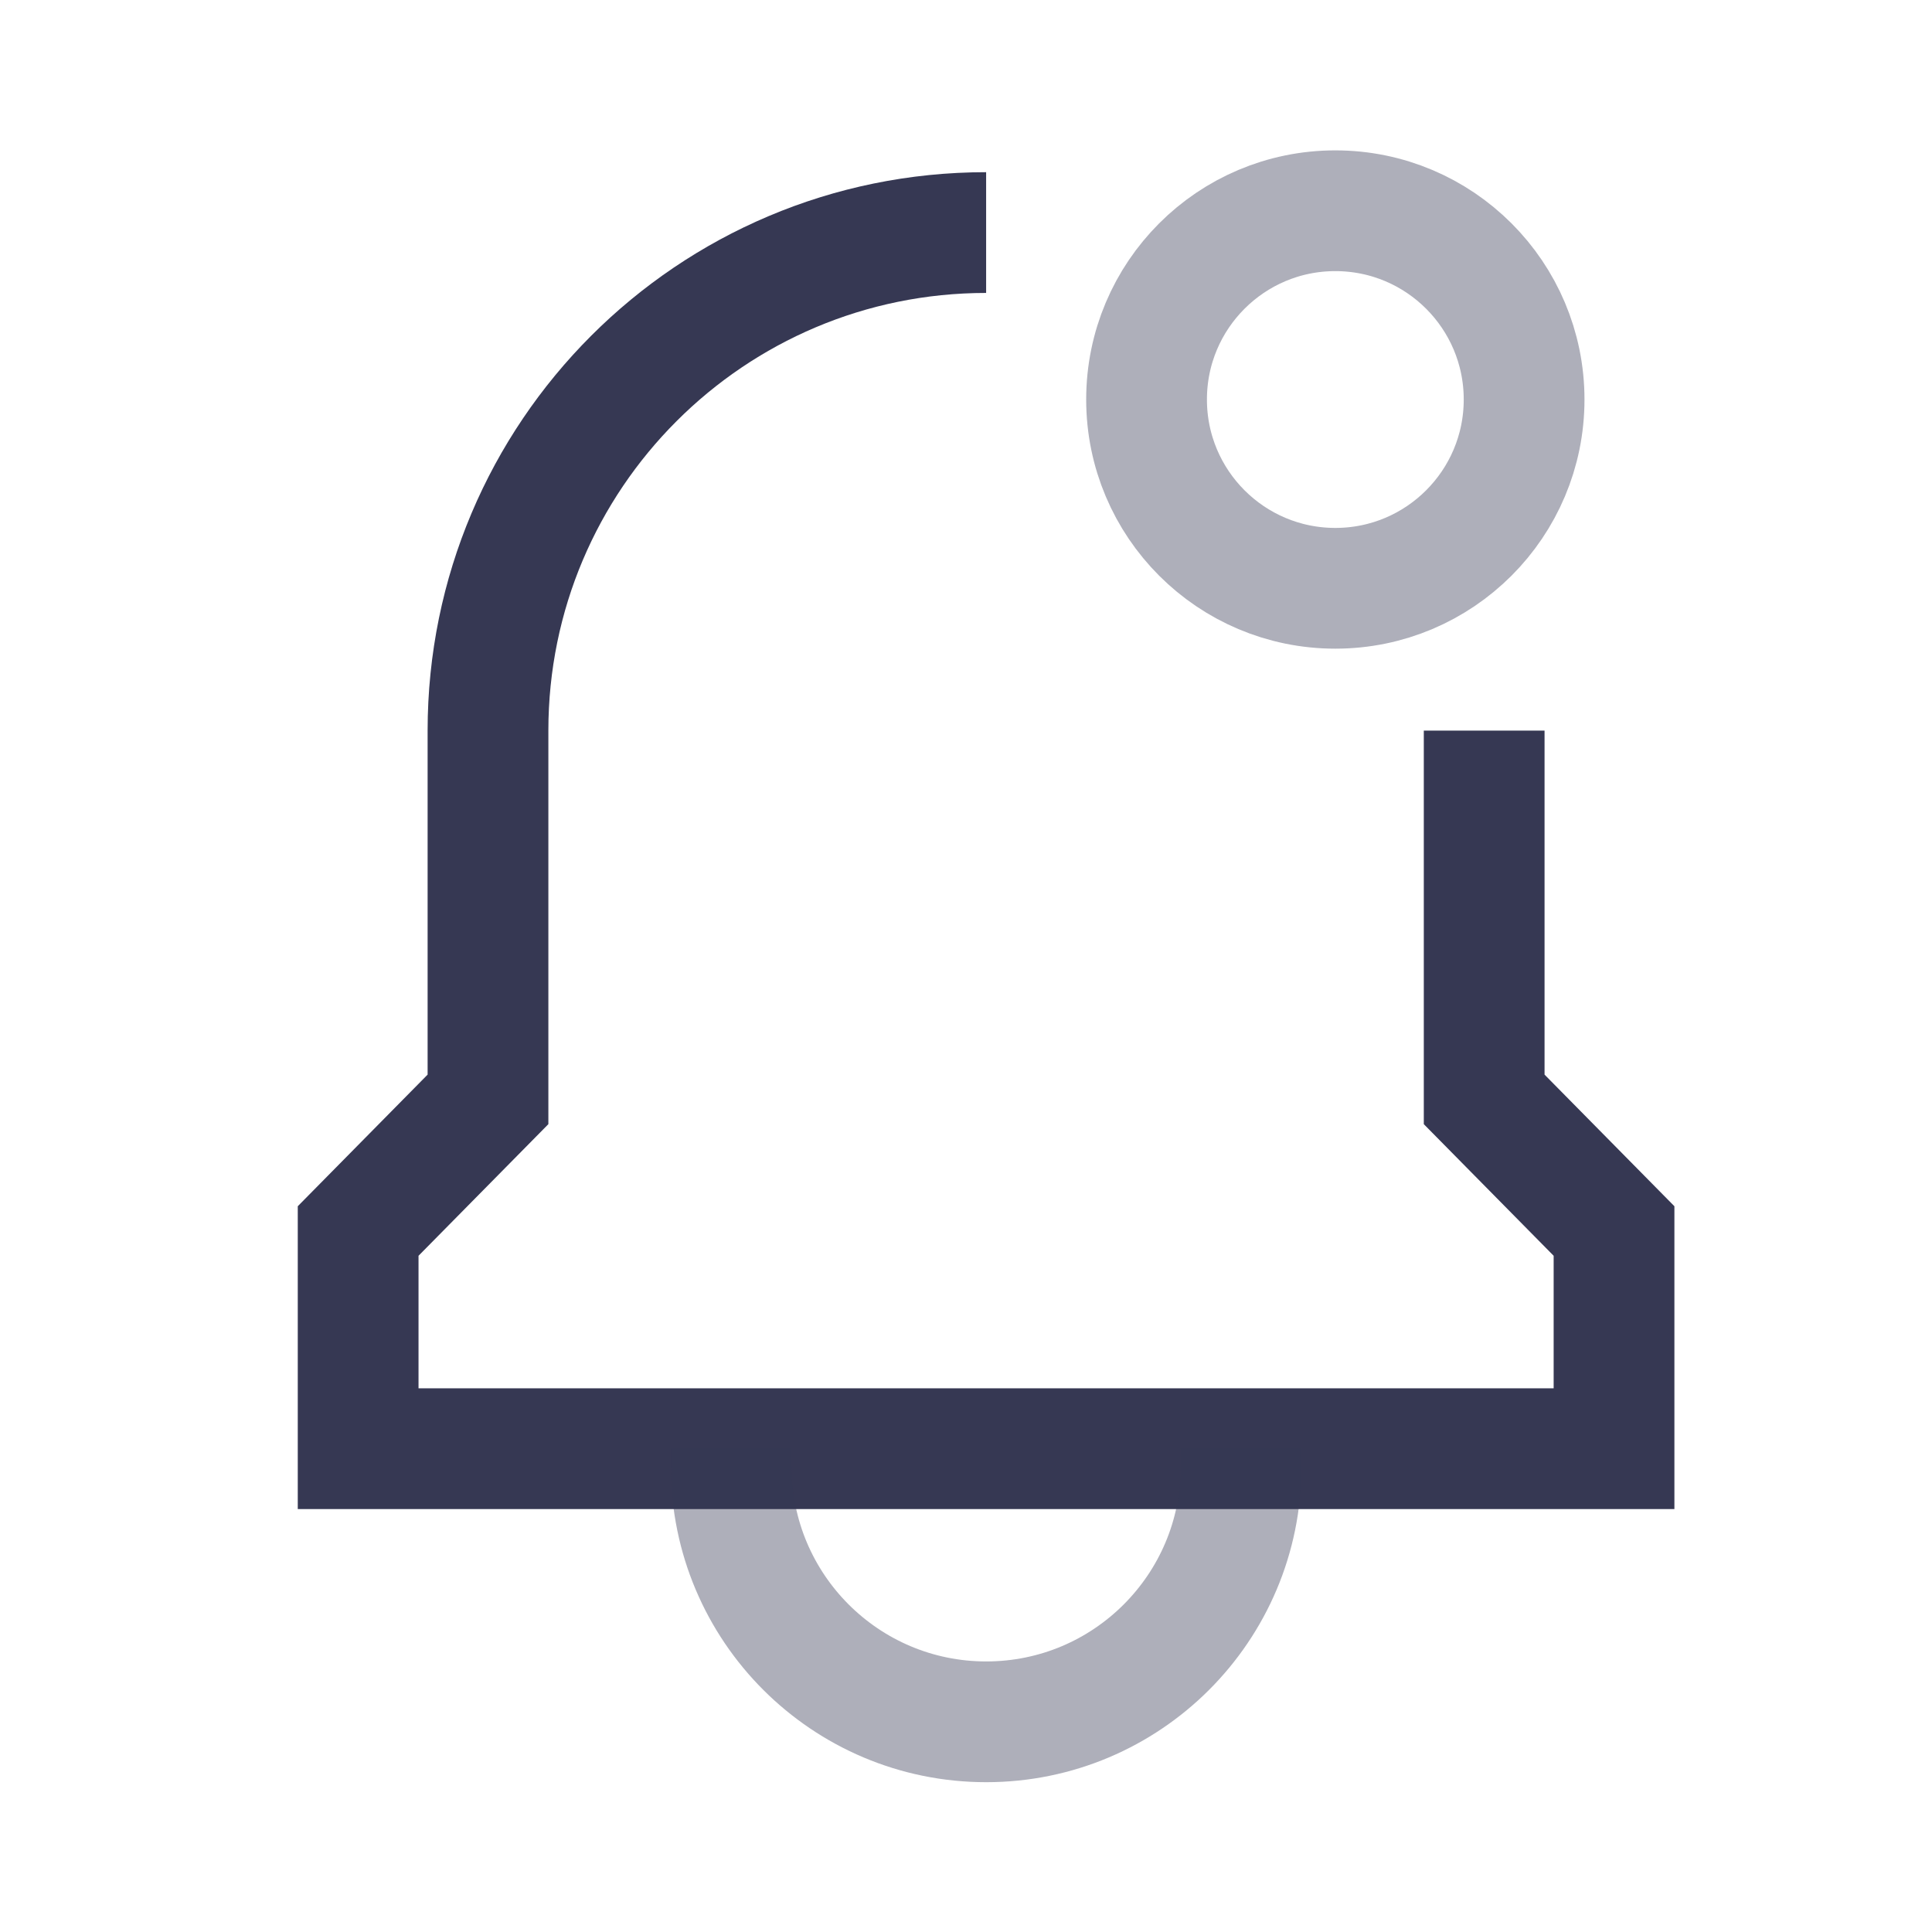 <?xml version="1.0" encoding="UTF-8"?>
<svg width="64" height="64" viewBox="0 0 24 24" fill="none" xmlns="http://www.w3.org/2000/svg">
<path d="M12.25 2.889C8.832 2.889 6.062 5.659 6.062 9.076V13.657L4.449 15.292V17.996H20.05V15.292L18.437 13.657V9.076" stroke="#363853" stroke-width="1.5"></path>
<path opacity="0.4" d="M15.417 17.996V18.222C15.417 19.971 14 21.389 12.251 21.389C10.502 21.389 9.084 19.971 9.084 18.222V17.996" stroke="#363853" stroke-width="1.5"></path>
<circle opacity="0.4" cx="16.588" cy="4.963" r="2.345" stroke="#363853" stroke-width="1.5"></circle>
</svg>